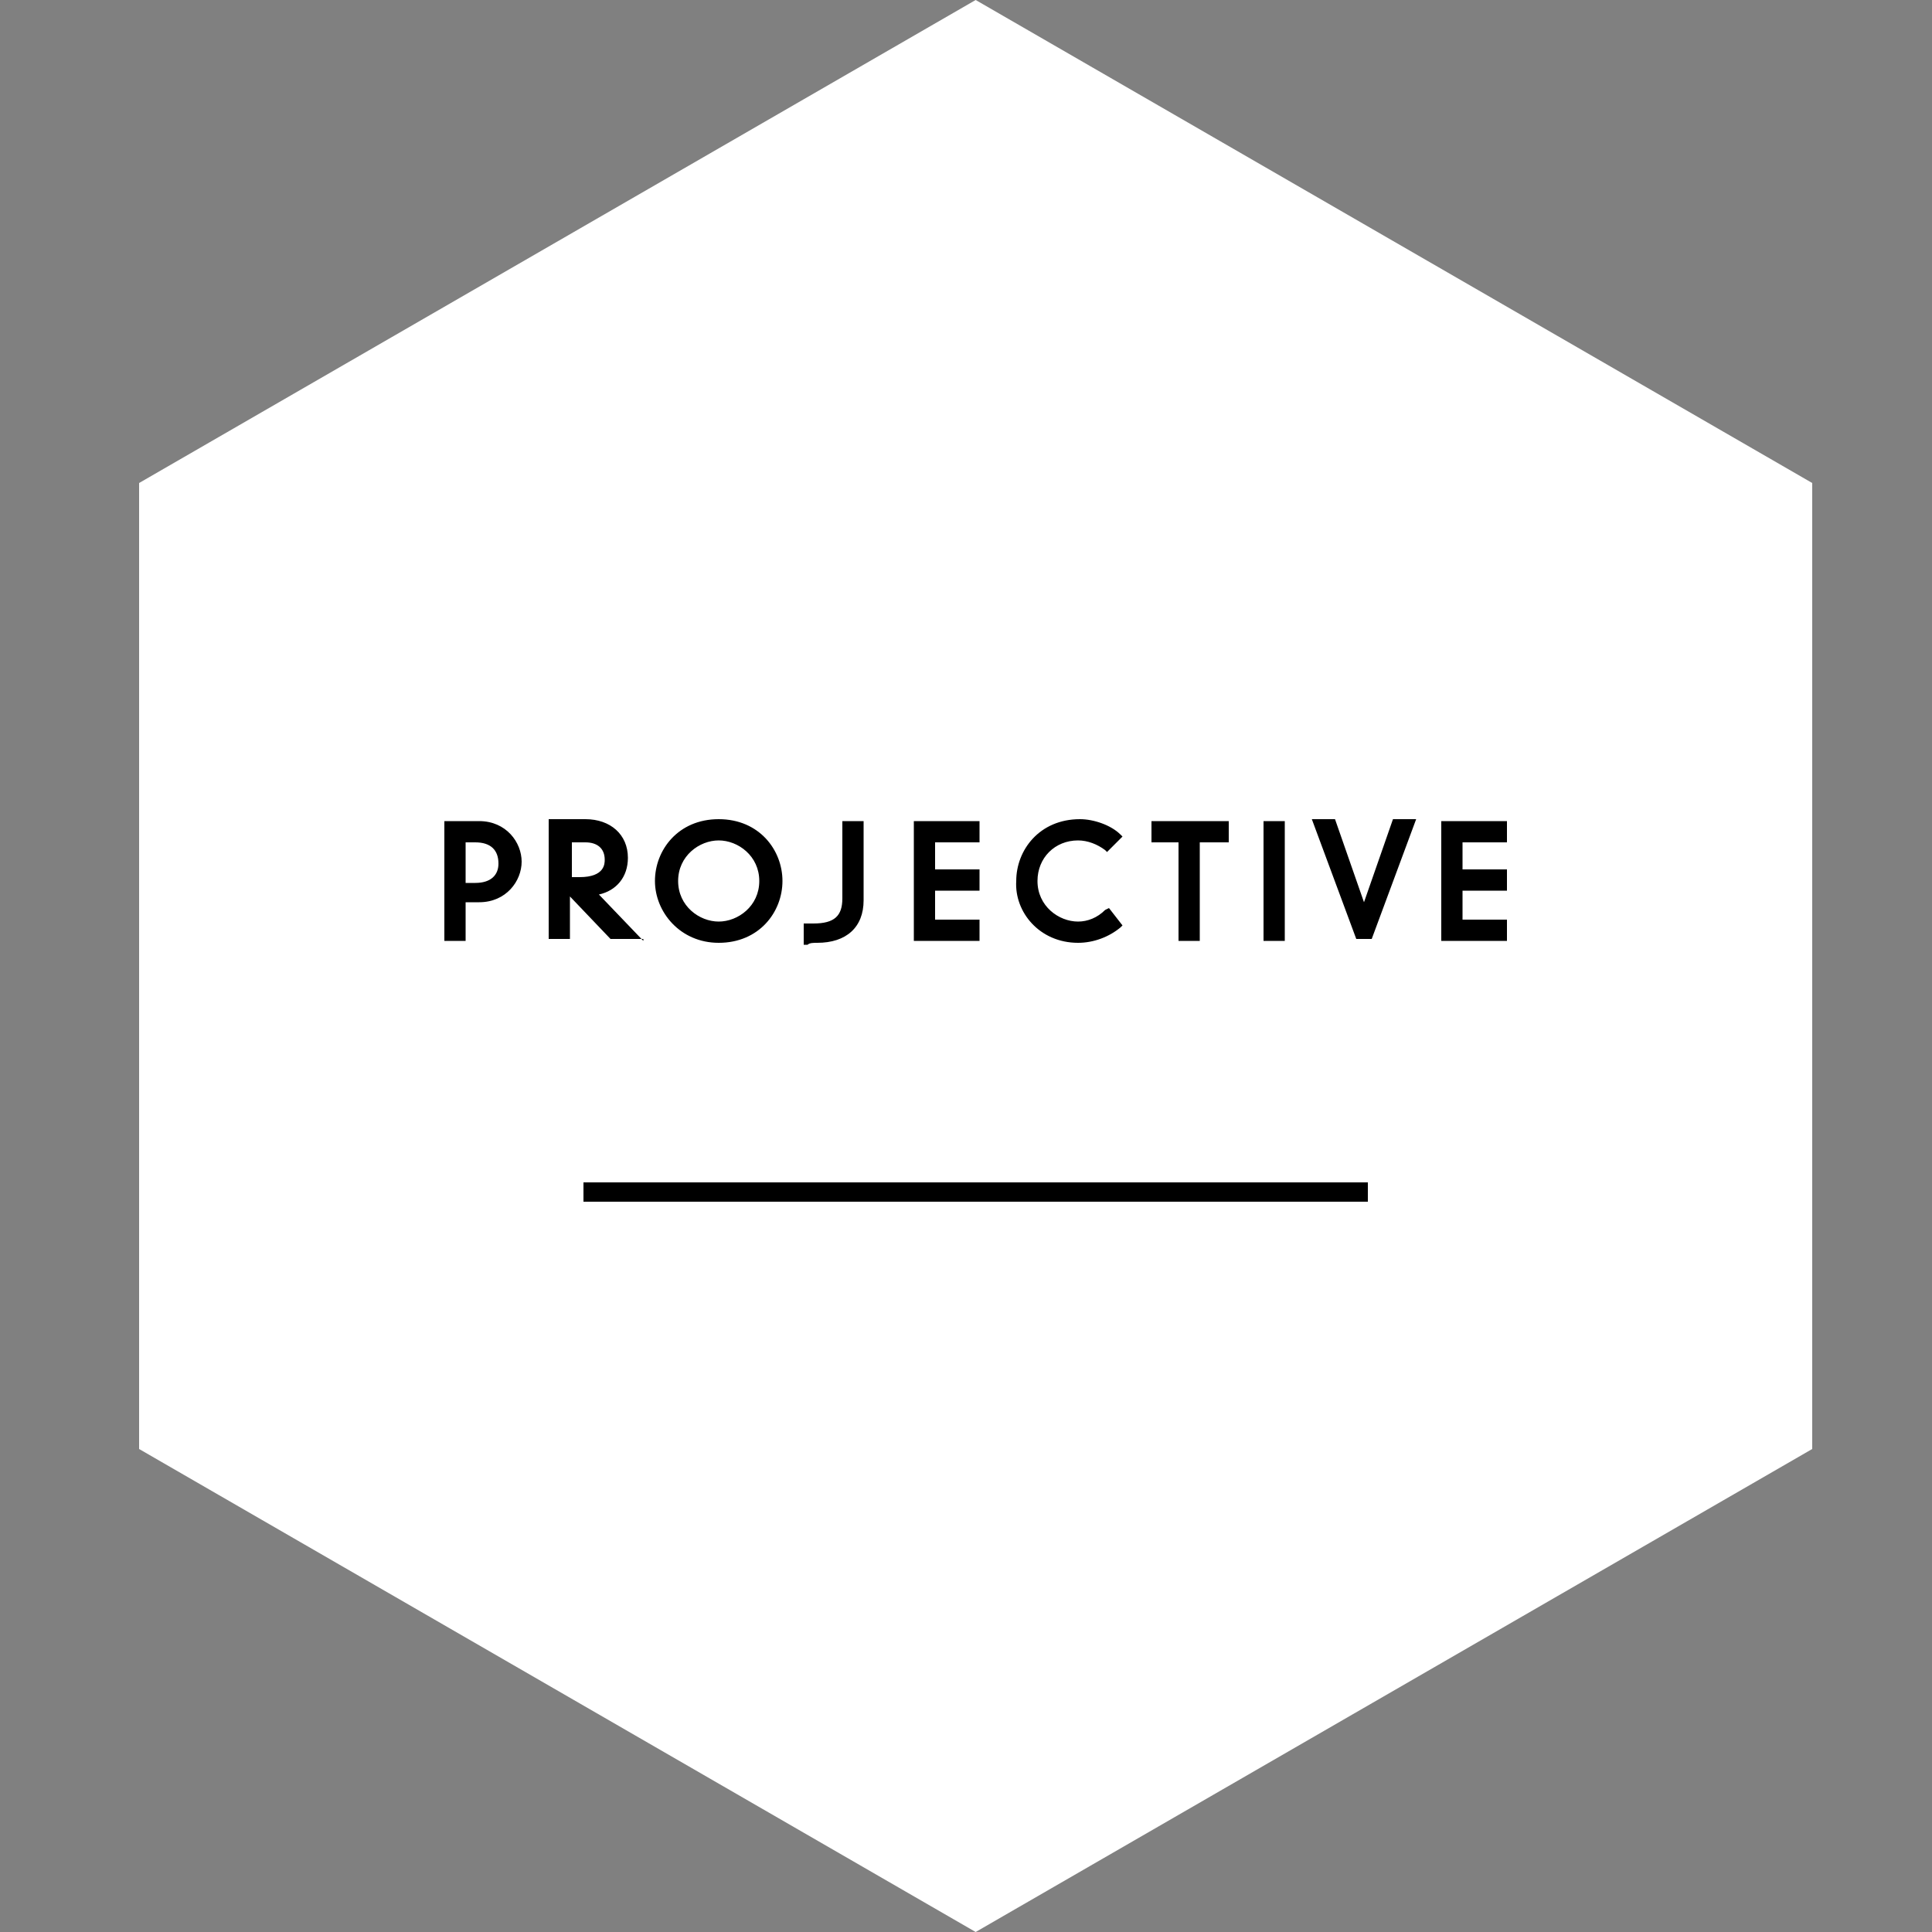 <svg xmlns="http://www.w3.org/2000/svg" viewBox="0 0 100 100"><rect x="0" y="0" width="100" height="100" fill="#808080" stroke="none"/><path fill="#FFF" d="M7.2 25L50.5 0l43.3 25v50l-43.3 25L7.2 75"/><path d="M30.2 62.2h40.6v-1H30.2v1zM78 43.6v-1.1h-3.4v6.2H78v-1.1h-2.3v-1.5H78V45h-2.3v-1.4H78zm-7.4 3.1l-1.5-4.3h-1.2l2.3 6.2h.8l2.3-6.2h-1.2l-1.5 4.3zm-4.1-4.2h-1.1v6.2h1.1v-6.2zM61 48.7h1.1v-5.1h1.5v-1.1h-4v1.1H61v5.1zm-5.2.1c.8 0 1.6-.3 2.2-.8l.1-.1-.7-.9-.2.1c-.4.4-.9.6-1.4.6-1 0-2.1-.8-2.1-2.1 0-1.2.9-2.1 2.1-2.1.5 0 1 .2 1.4.5l.1.1.8-.8-.1-.1c-.5-.5-1.4-.8-2.1-.8-2.1 0-3.3 1.6-3.3 3.2-.1 1.6 1.2 3.2 3.2 3.2m-5.1-1.2h-2.3v-1.5h2.3V45h-2.3v-1.4h2.3v-1.1h-3.4v6.2h3.4v-1.1zm-8.4 1.2c1.5 0 2.4-.8 2.4-2.2v-4.1h-1.1v4c0 .9-.4 1.3-1.5 1.3h-.5v1.1h.2c.1-.1.3-.1.5-.1m-5.1-5.3c1 0 2.1.8 2.1 2.1s-1.1 2.1-2.1 2.1-2.1-.8-2.1-2.1 1.1-2.1 2.1-2.1m0 5.3c2.1 0 3.3-1.6 3.3-3.2s-1.2-3.2-3.3-3.2c-2.1 0-3.3 1.6-3.3 3.2s1.3 3.2 3.3 3.2m-7.6-3.4v-1.8h.7c.6 0 1 .3 1 .9 0 .2 0 .9-1.3.9h-.4m3.7 3.3L31 46.3c.9-.2 1.5-.9 1.5-1.9 0-1.2-.9-2-2.2-2h-1.9v6.2h1.1v-2.2l2.1 2.2h1.7zm-8.7-3h-.5v-2.1h.5c.8 0 1.2.4 1.2 1.1 0 .6-.4 1-1.2 1m.2-3.2H23v6.2h1.1v-2h.7c1.4 0 2.2-1.1 2.2-2.1s-.8-2.1-2.2-2.1"/></svg>
